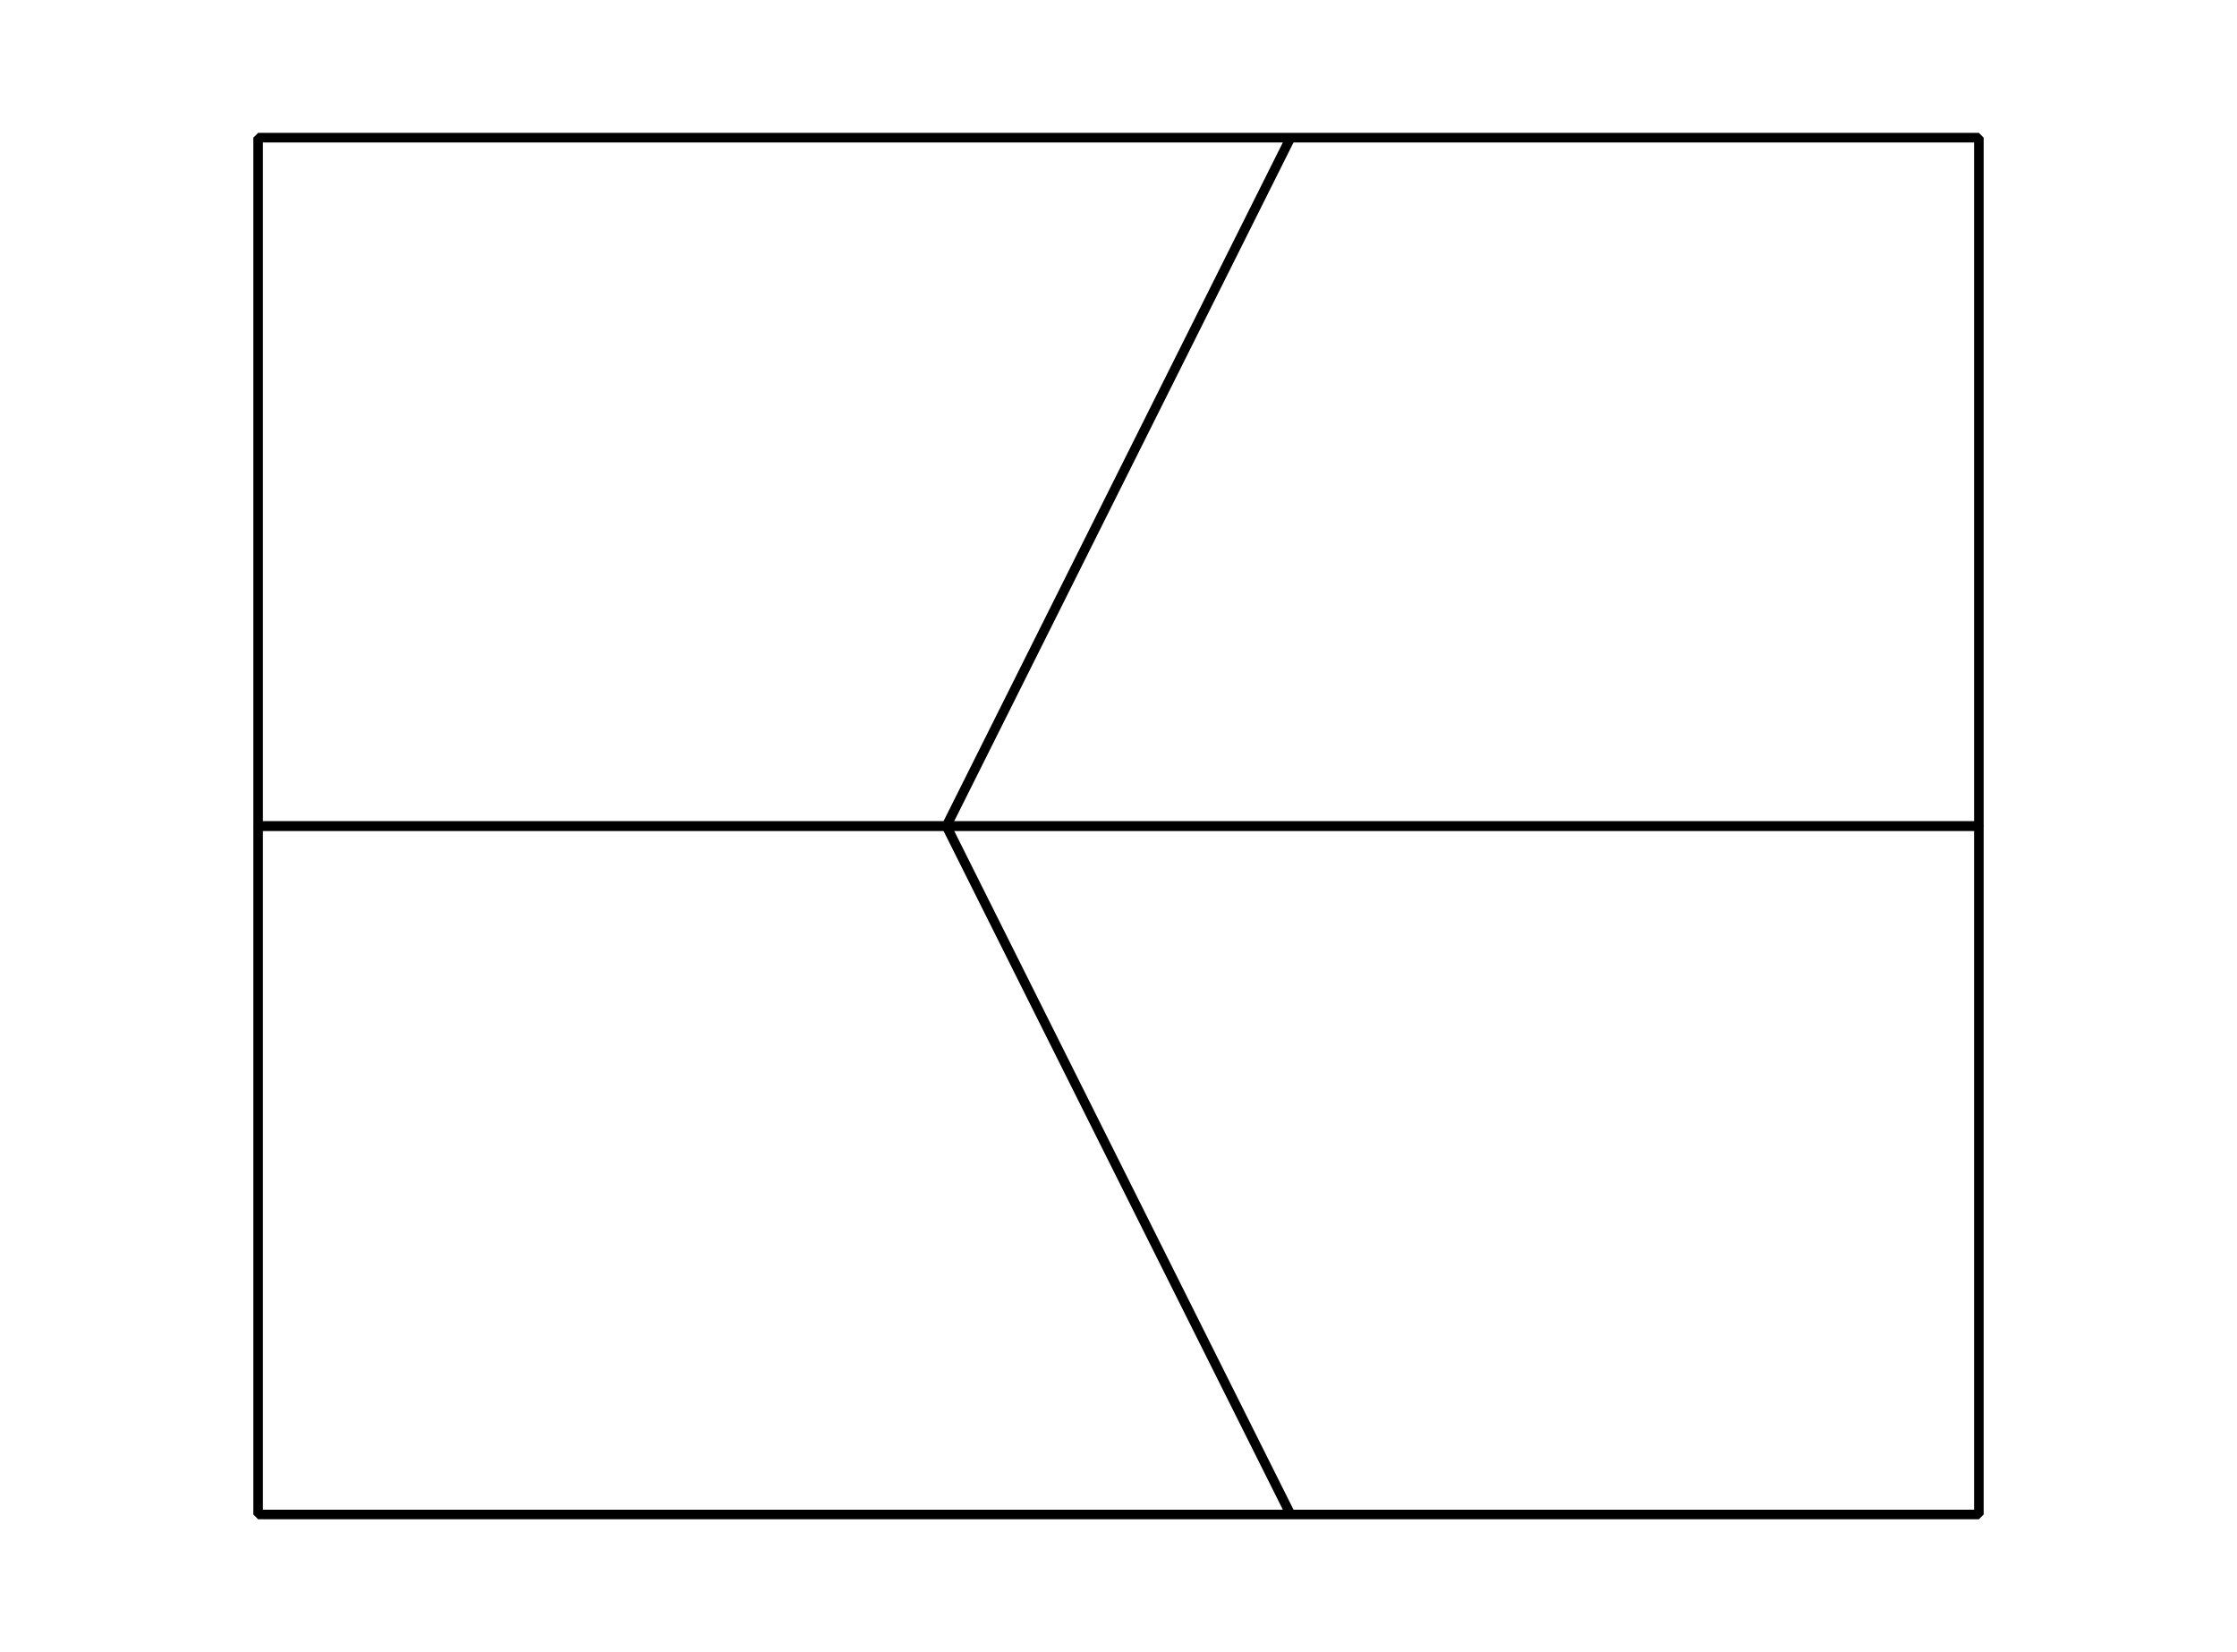 <?xml version='1.0' encoding='UTF-8'?>
<!-- This file was generated by dvisvgm 2.1.3 -->
<svg height='172.8pt' version='1.1' viewBox='-72 -72 234 172.8' width='234pt' xmlns='http://www.w3.org/2000/svg' xmlns:xlink='http://www.w3.org/1999/xlink'>
<defs>
<clipPath id='clip1'>
<path d='M-72 100.801V-72H162V100.801ZM162 -72'/>
</clipPath>
</defs>
<g id='page1'>
<path clip-path='url(#clip1)' d='M-45 14.398V-57.602H135V14.398Z' fill='none' stroke='#000000' stroke-linejoin='bevel' stroke-miterlimit='10.037' stroke-width='1'/>
<path clip-path='url(#clip1)' d='M27 14.398L63 -57.602' fill='none' stroke='#000000' stroke-linejoin='bevel' stroke-miterlimit='10.037' stroke-width='1'/>
<path clip-path='url(#clip1)' d='M-45 14.398V86.402H135V14.398Z' fill='none' stroke='#000000' stroke-linejoin='bevel' stroke-miterlimit='10.037' stroke-width='1'/>
<path clip-path='url(#clip1)' d='M27 14.398L63 86.402' fill='none' stroke='#000000' stroke-linejoin='bevel' stroke-miterlimit='10.037' stroke-width='1'/>
</g>
</svg>